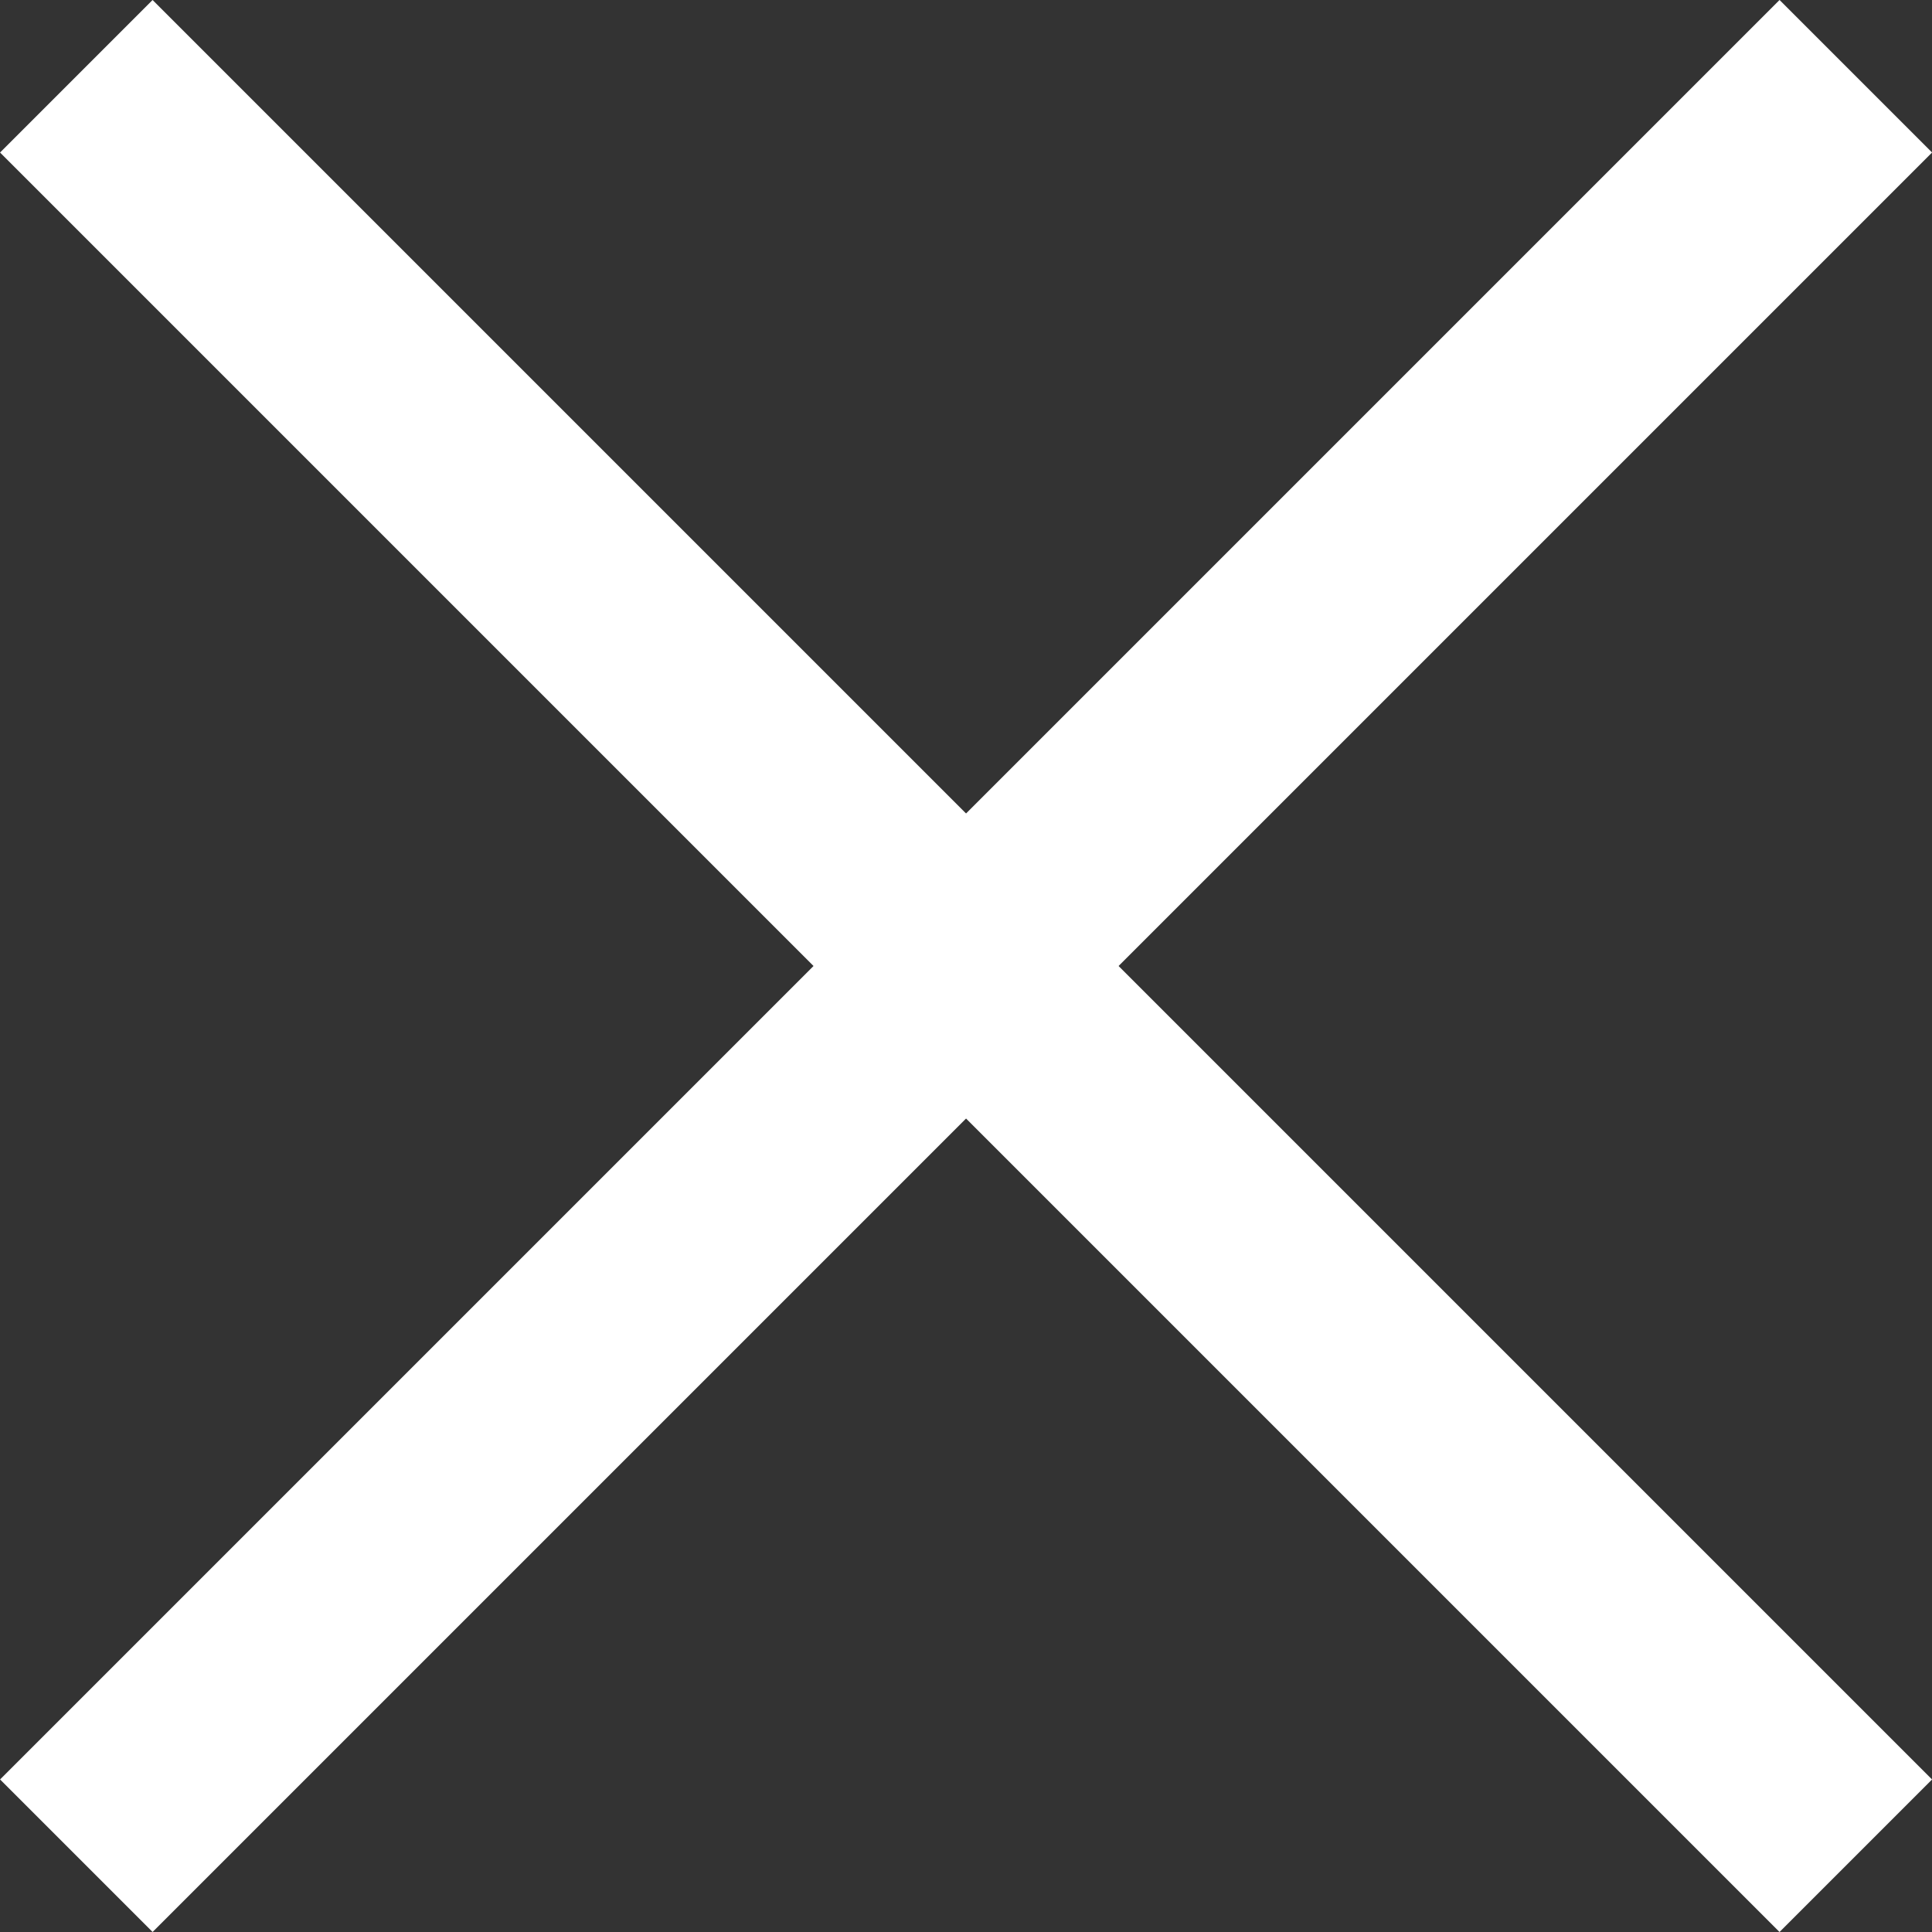 <svg xmlns="http://www.w3.org/2000/svg" width="26.87" height="26.87" viewBox="0 0 26.87 26.87">
  <rect x="0" y="0" width="26.87" height="26.87" fill="#333333" stroke="none"/>
  <g id="그룹_313" data-name="그룹 313" transform="translate(-1668.065 -71.065)">
    <rect id="사각형_86" data-name="사각형 86" width="35" height="3" transform="translate(1670.187 71.065) rotate(45)" fill="#fff"/>
    <rect id="사각형_87" data-name="사각형 87" width="35" height="3" transform="translate(1694.936 73.186) rotate(135)" fill="#fff"/>
  </g>
</svg>
